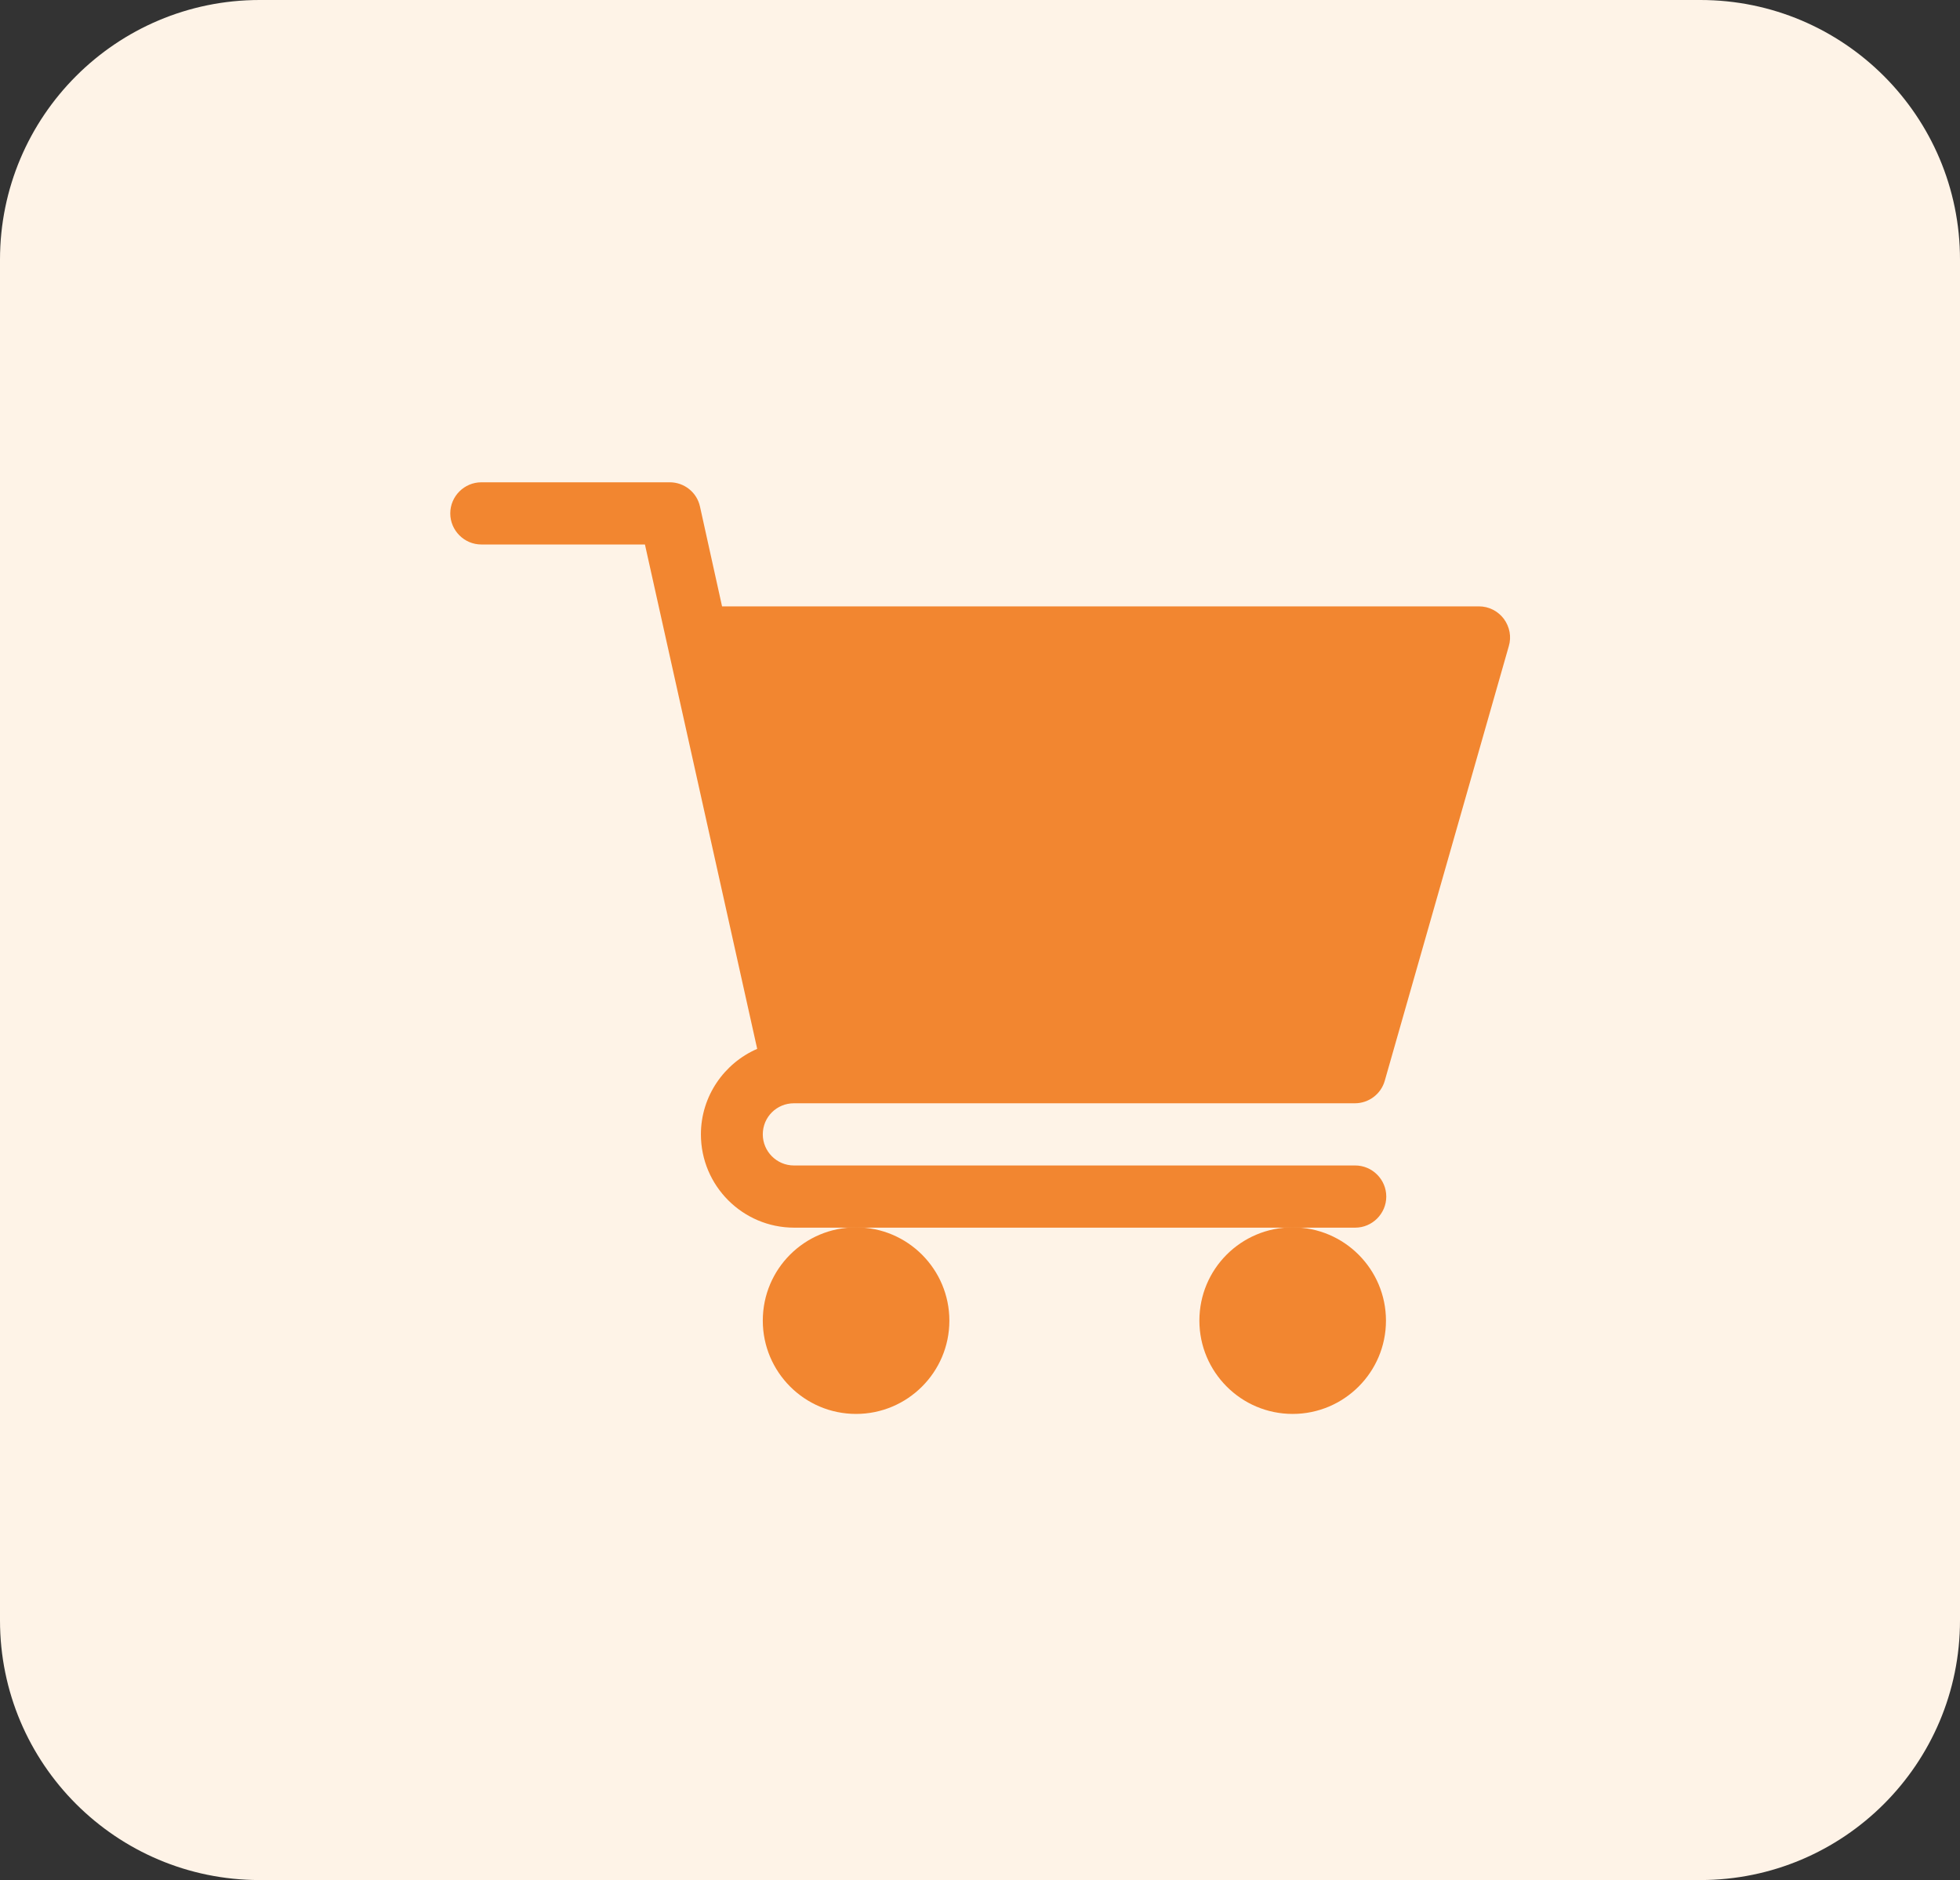 <?xml version="1.0" encoding="utf-8"?>
<!-- Generator: Adobe Illustrator 24.0.3, SVG Export Plug-In . SVG Version: 6.00 Build 0)  -->
<svg version="1.1" id="Capa_1" xmlns="http://www.w3.org/2000/svg" xmlns:xlink="http://www.w3.org/1999/xlink" x="0px" y="0px"
	 viewBox="0 0 63.03 60.46" style="enable-background:new 0 0 63.03 60.46;" xml:space="preserve">
<rect x="0" y="0" width="63.03" height="60.46" fill="#333333" stroke="none"/>
<style type="text/css">
	.st0{fill-rule:evenodd;clip-rule:evenodd;fill:#FEF3E7;}
	.st1{clip-path:url(#SVGID_2_);fill:#F28630;}
	.st2{fill:#F28630;}
</style>
<g>
	<path class="st0" d="M54.68,60.46H8.35C3.74,60.46,0,56.72,0,52.11V8.35C0,3.74,3.74,0,8.35,0h46.33c4.61,0,8.35,3.74,8.35,8.35
		v43.76C63.03,56.72,59.29,60.46,54.68,60.46z"/>
	<g>
		<g>
			<defs>
				<rect id="SVGID_1_" x="14.48" y="15.51" width="34.08" height="30.02"/>
			</defs>
			<clipPath id="SVGID_2_">
				<use xlink:href="#SVGID_1_"  style="overflow:visible;"/>
			</clipPath>
			<path class="st1" d="M25.53,35.48h18.04c0.45,0,0.84-0.3,0.96-0.72l3.99-13.98c0.09-0.3,0.03-0.62-0.16-0.88
				c-0.19-0.25-0.48-0.4-0.8-0.4H23.22l-0.71-3.21c-0.1-0.46-0.51-0.78-0.97-0.78h-6.06c-0.55,0-1,0.45-1,1c0,0.55,0.45,1,1,1h5.26
				l3.61,16.22c-1.06,0.46-1.81,1.52-1.81,2.75c0,1.65,1.34,3,3,3h18.04c0.55,0,1-0.45,1-1c0-0.55-0.45-1-1-1H25.53
				c-0.55,0-1-0.45-1-1C24.53,35.92,24.98,35.48,25.53,35.48L25.53,35.48z M25.53,35.48"/>
		</g>
		<path class="st2" d="M24.53,42.47c0,1.65,1.34,3,3,3c1.65,0,3-1.34,3-3c0-1.65-1.34-3-3-3C25.87,39.47,24.53,40.81,24.53,42.47
			L24.53,42.47z M24.53,42.47"/>
		<path class="st2" d="M38.57,42.47c0,1.65,1.34,3,3,3c1.65,0,3-1.34,3-3c0-1.65-1.34-3-3-3C39.91,39.47,38.57,40.81,38.57,42.47
			L38.57,42.47z M38.57,42.47"/>
	</g>
</g>
</svg>
